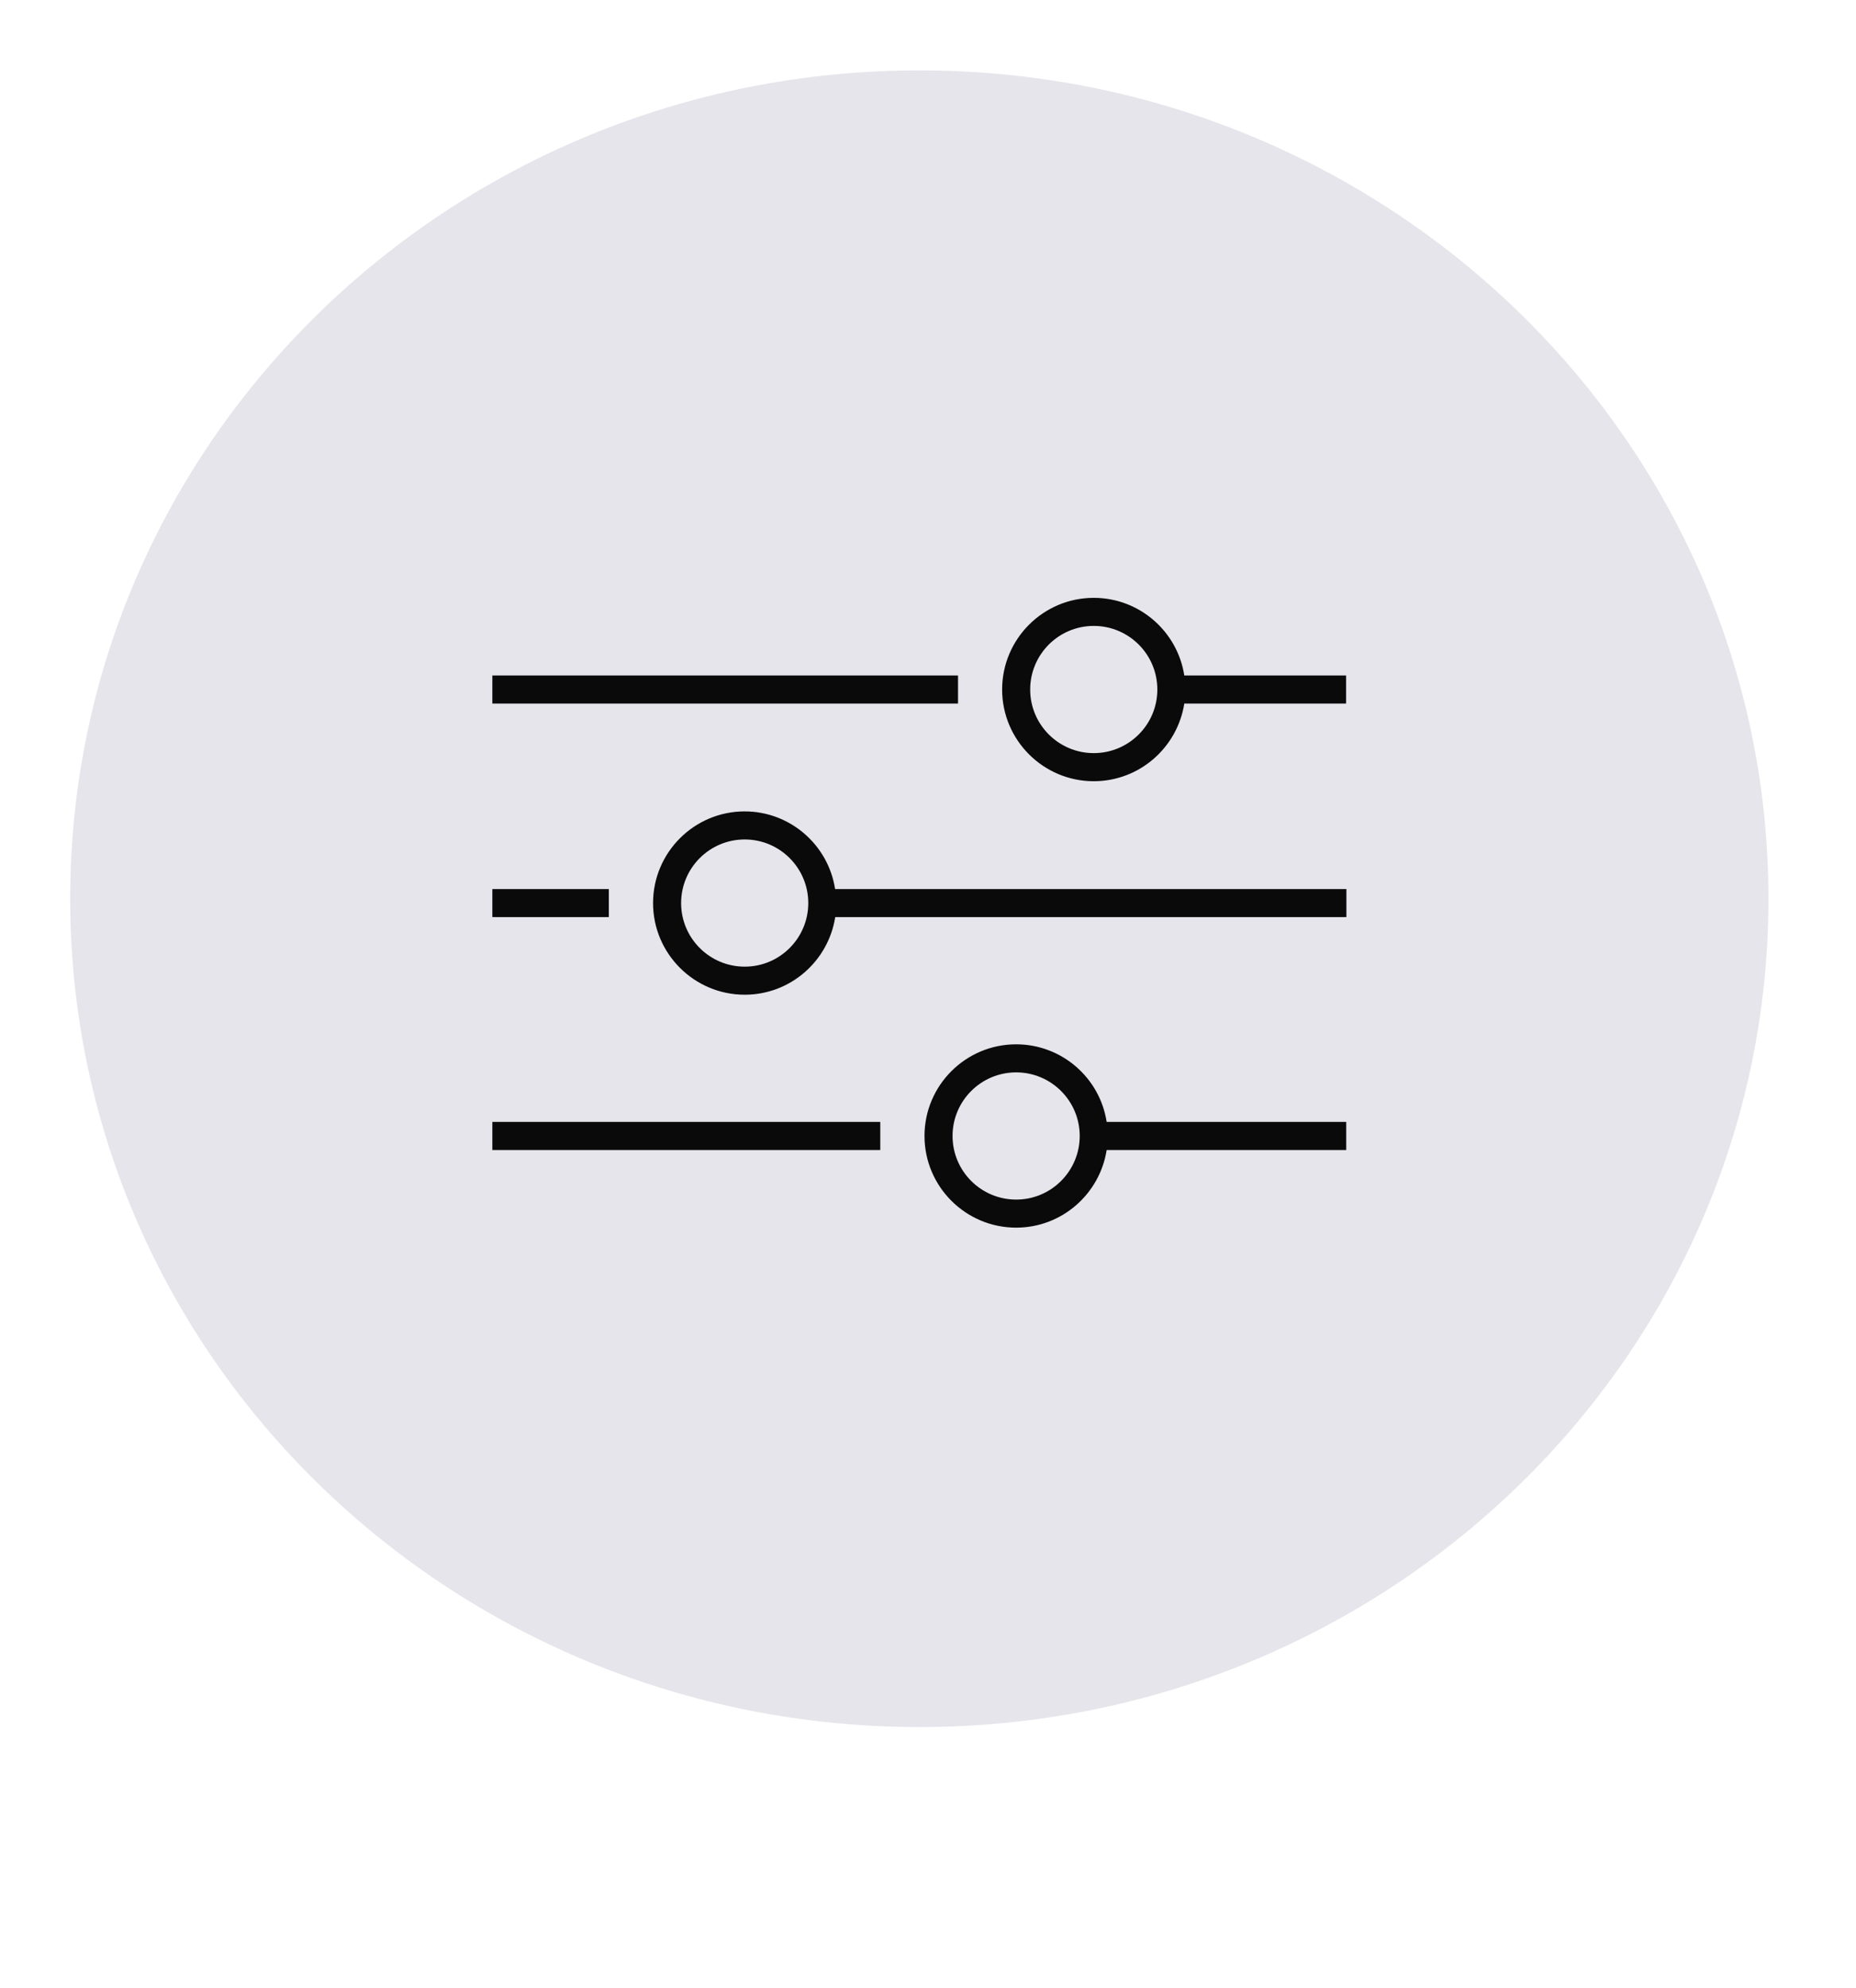 <svg version="1.0" preserveAspectRatio="xMidYMid meet" height="242" viewBox="0 0 169.5 181.5" zoomAndPan="magnify" width="226" xmlns:xlink="http://www.w3.org/1999/xlink" xmlns="http://www.w3.org/2000/svg"><defs><clipPath id="a8063ecc7d"><path clip-rule="nonzero" d="M 6.41 6.426 L 161.504 6.426 L 161.504 157.676 L 6.41 157.676 Z M 6.41 6.426"></path></clipPath><clipPath id="6bf14f1fb7"><path clip-rule="nonzero" d="M 161.504 82.051 C 161.504 123.812 126.781 157.676 83.957 157.676 C 41.133 157.676 6.41 123.812 6.41 82.051 C 6.41 40.289 41.133 6.426 83.957 6.426 C 126.781 6.426 161.504 40.289 161.504 82.051"></path></clipPath><clipPath id="ff4501eda8"><path clip-rule="nonzero" d="M 44.965 61.672 L 87.492 61.672 L 87.492 64.234 L 44.965 64.234 Z M 44.965 61.672"></path></clipPath><clipPath id="751afb9d94"><path clip-rule="nonzero" d="M 91.004 54.492 L 123 54.492 L 123 71.797 L 91.004 71.797 Z M 91.004 54.492"></path></clipPath><clipPath id="ed1879306c"><path clip-rule="nonzero" d="M 99.887 68.758 C 96.684 68.758 94.082 66.156 94.082 62.953 C 94.082 59.746 96.684 57.145 99.887 57.145 C 103.094 57.145 105.695 59.746 105.695 62.953 C 105.695 66.156 103.094 68.758 99.887 68.758 M 108.156 61.672 C 107.539 57.66 104.066 54.582 99.887 54.582 C 95.273 54.582 91.52 58.34 91.52 62.953 C 91.52 67.566 95.273 71.324 99.887 71.324 C 104.066 71.324 107.527 68.246 108.156 64.234 L 122.934 64.234 L 122.934 61.672 Z M 108.156 61.672"></path></clipPath><clipPath id="1933a2d48b"><path clip-rule="nonzero" d="M 59.602 74 L 123 74 L 123 91 L 59.602 91 Z M 59.602 74"></path></clipPath><clipPath id="b708550a11"><path clip-rule="nonzero" d="M 68.012 88.254 C 64.805 88.254 62.203 85.652 62.203 82.449 C 62.203 79.242 64.805 76.641 68.012 76.641 C 71.215 76.641 73.816 79.242 73.816 82.449 C 73.816 85.652 71.215 88.254 68.012 88.254 M 68.012 74.078 C 63.395 74.078 59.641 77.832 59.641 82.449 C 59.641 87.062 63.395 90.816 68.012 90.816 C 72.188 90.816 75.648 87.742 76.277 83.73 L 122.961 83.73 L 122.961 81.168 L 76.266 81.168 C 75.648 77.156 72.176 74.078 67.996 74.078 Z M 68.012 74.078"></path></clipPath><clipPath id="fda87d2801"><path clip-rule="nonzero" d="M 44.965 81.168 L 55.602 81.168 L 55.602 83.73 L 44.965 83.73 Z M 44.965 81.168"></path></clipPath><clipPath id="b43b5f1025"><path clip-rule="nonzero" d="M 84 95 L 123 95 L 123 112.172 L 84 112.172 Z M 84 95"></path></clipPath><clipPath id="9634034e01"><path clip-rule="nonzero" d="M 92.801 109.52 C 89.594 109.52 86.992 106.918 86.992 103.711 C 86.992 100.508 89.594 97.906 92.801 97.906 C 96.004 97.906 98.605 100.508 98.605 103.711 C 98.605 106.918 96.004 109.52 92.801 109.52 M 92.801 95.344 C 88.184 95.344 84.43 99.098 84.43 103.711 C 84.43 108.328 88.184 112.082 92.801 112.082 C 96.977 112.082 100.438 109.008 101.066 104.996 L 122.945 104.996 L 122.945 102.43 L 101.066 102.43 C 100.453 98.418 96.977 95.344 92.801 95.344"></path></clipPath><clipPath id="68cbbd20c4"><path clip-rule="nonzero" d="M 44.965 102.43 L 80.391 102.43 L 80.391 104.996 L 44.965 104.996 Z M 44.965 102.43"></path></clipPath></defs><g clip-path="url(#a8063ecc7d)"><g clip-path="url(#6bf14f1fb7)"><path fill-rule="nonzero" fill-opacity="1" d="M 0 0.02 L 167.91 0.02 L 167.91 164.082 L 0 164.082 Z M 0 0.02" fill="#e6e5eb"></path></g></g><g clip-path="url(#ff4501eda8)"><path fill-rule="nonzero" fill-opacity="1" d="M 0 0.02 L 167.91 0.02 L 167.91 164.082 L 0 164.082 Z M 0 0.02" fill="#0a0a0a"></path></g><g clip-path="url(#751afb9d94)"><g clip-path="url(#ed1879306c)"><path fill-rule="nonzero" fill-opacity="1" d="M 0 0.02 L 167.91 0.02 L 167.91 164.082 L 0 164.082 Z M 0 0.02" fill="#0a0a0a"></path></g></g><g clip-path="url(#1933a2d48b)"><g clip-path="url(#b708550a11)"><path fill-rule="nonzero" fill-opacity="1" d="M 0 0.02 L 167.91 0.02 L 167.91 164.082 L 0 164.082 Z M 0 0.02" fill="#0a0a0a"></path></g></g><g clip-path="url(#fda87d2801)"><path fill-rule="nonzero" fill-opacity="1" d="M 0 0.02 L 167.91 0.02 L 167.91 164.082 L 0 164.082 Z M 0 0.02" fill="#0a0a0a"></path></g><g clip-path="url(#b43b5f1025)"><g clip-path="url(#9634034e01)"><path fill-rule="nonzero" fill-opacity="1" d="M 0 0.02 L 167.91 0.02 L 167.91 164.082 L 0 164.082 Z M 0 0.02" fill="#0a0a0a"></path></g></g><g clip-path="url(#68cbbd20c4)"><path fill-rule="nonzero" fill-opacity="1" d="M 0 0.02 L 167.91 0.02 L 167.91 164.082 L 0 164.082 Z M 0 0.02" fill="#0a0a0a"></path></g></svg>